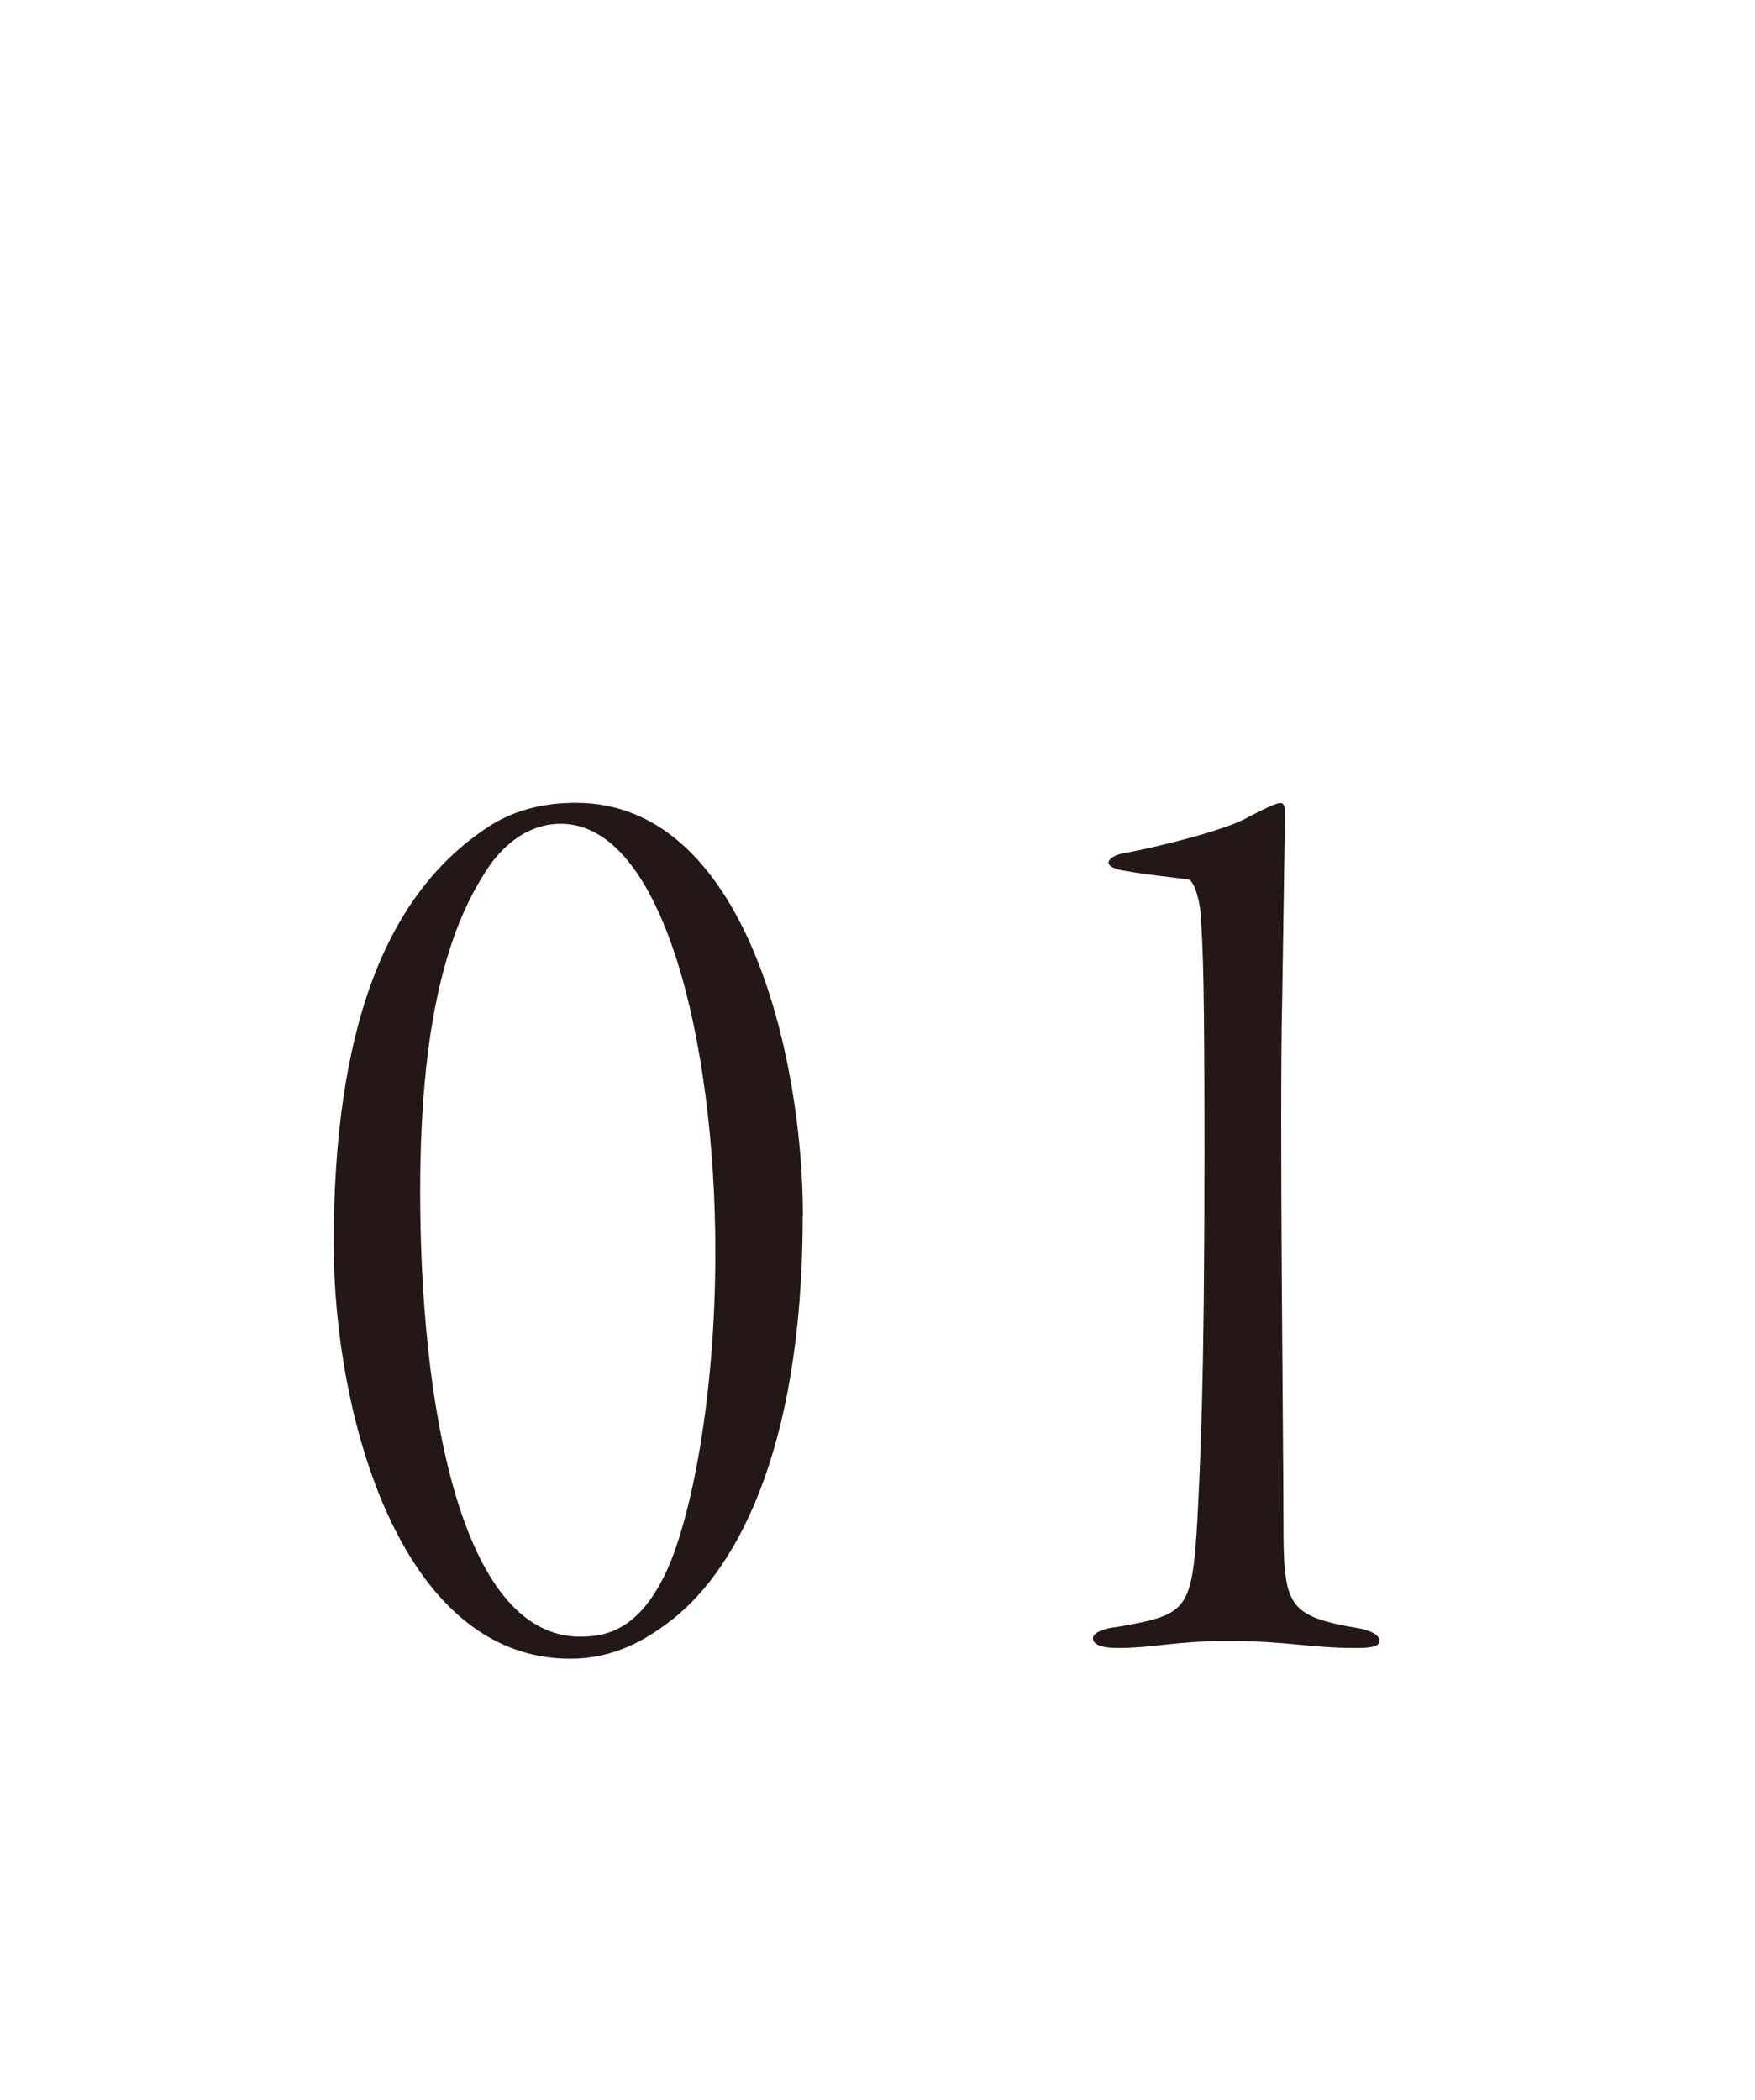 <?xml version="1.0" encoding="UTF-8"?><svg id="_レイヤー_2" xmlns="http://www.w3.org/2000/svg" viewBox="0 0 81.99 98.09"><defs><style>.cls-1{fill:none;}.cls-2{fill:#231815;}</style></defs><g id="design"><rect class="cls-1" y="92.24" width="81.99" height="1"/><path class="cls-2" d="M37.5,56.81c0,11.25-3.31,16.84-6.37,19.05-1.3.97-2.73,1.62-4.49,1.62-8,0-11.05-11.51-11.05-19.37,0-9.88,2.34-16.38,7.35-19.57,1.17-.72,2.47-1.04,3.97-1.04,7.87,0,10.6,11.77,10.6,19.31ZM23.01,40.24c-1.82,2.54-3.38,6.76-3.38,15.41,0,9.75,1.82,20.8,7.48,20.8,1.3,0,2.79-.39,4.03-3.06,1.17-2.54,2.28-8.19,2.28-14.89,0-9.95-2.47-20.02-7.22-20.02-1.17,0-2.27.58-3.18,1.75Z"/><path class="cls-2" d="M52.54,39.85c1.69-.32,4.81-1.1,5.79-1.69.65-.33,1.24-.65,1.5-.65.13,0,.2.13.2.46,0,.65-.07,4.55-.13,8.78-.13,5.4.06,20.8.06,24.25,0,4.03.13,4.49,3.58,5.07.58.13.91.32.91.58s-.39.33-1.1.33c-2.21,0-3.19-.33-5.98-.33-2.41,0-3.51.33-5.14.33-.71,0-1.17-.13-1.17-.46,0-.26.52-.46,1.11-.52,3.31-.58,3.51-.72,3.77-5.01.13-2.73.33-6.11.33-17.1,0-7.74-.06-9.62-.19-11.31-.06-.65-.33-1.5-.58-1.5-.91-.13-1.82-.2-2.86-.39-.45-.06-.85-.19-.85-.39s.33-.39.78-.46Z"/><rect class="cls-1" y="97.09" width="81.99" height="1"/></g></svg>